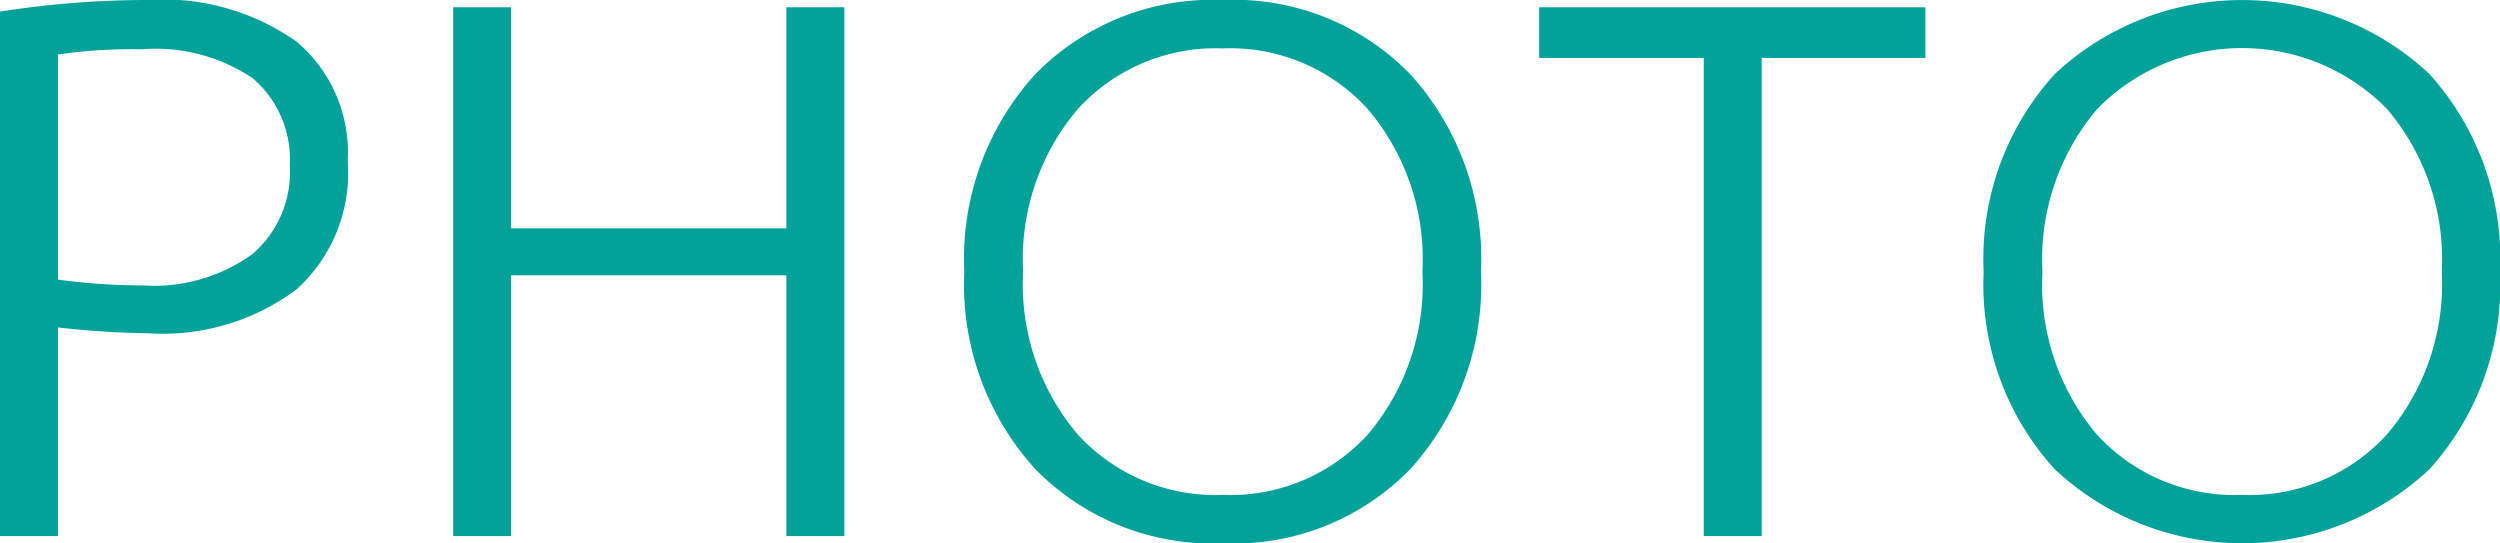 <svg xmlns="http://www.w3.org/2000/svg" viewBox="0 0 86.28 18.75"><defs><style>.cls-1{fill:#00a29a;}</style></defs><title>アセット 8</title><g id="レイヤー_2" data-name="レイヤー 2"><g id="web_font"><path class="cls-1" d="M0,.4A32.87,32.87,0,0,1,5.08,0a8,8,0,0,1,5.16,1.44A5,5,0,0,1,12,5.55,5.42,5.42,0,0,1,10.22,10a7.74,7.74,0,0,1-5.14,1.5A29.42,29.42,0,0,1,2,11.3v7.2H0ZM2,9.65a21.93,21.93,0,0,0,2.92.2A5.8,5.8,0,0,0,8.71,8.77,3.72,3.72,0,0,0,10,5.7a3.67,3.67,0,0,0-1.28-3,6,6,0,0,0-3.82-1A18,18,0,0,0,2,1.88Z"/><path class="cls-1" d="M17.64.25V7.88h9.5V.25h2V18.5h-2v-9h-9.5v9h-2V.25Z"/><path class="cls-1" d="M48.67,16.19a8.49,8.49,0,0,1-6.46,2.56,8.56,8.56,0,0,1-6.48-2.56,9.46,9.46,0,0,1-2.45-6.81,9.47,9.47,0,0,1,2.45-6.82A8.56,8.56,0,0,1,42.21,0a8.49,8.49,0,0,1,6.46,2.56,9.47,9.47,0,0,1,2.44,6.82A9.46,9.46,0,0,1,48.67,16.19Zm-6.46.89a6.41,6.41,0,0,0,5-2.09,8,8,0,0,0,1.88-5.61A8,8,0,0,0,47.2,3.76a6.41,6.41,0,0,0-5-2.09,6.44,6.44,0,0,0-5,2.09,8,8,0,0,0-1.89,5.62A8,8,0,0,0,37.2,15,6.44,6.44,0,0,0,42.21,17.08Z"/><path class="cls-1" d="M53.12.25H66.45V2H60.8V18.5h-2V2H53.12Z"/><path class="cls-1" d="M83.85,16.19a9.46,9.46,0,0,1-12.94,0,9.46,9.46,0,0,1-2.45-6.81,9.47,9.47,0,0,1,2.45-6.82,9.46,9.46,0,0,1,12.94,0,9.5,9.5,0,0,1,2.43,6.82A9.49,9.49,0,0,1,83.85,16.19Zm-6.47.89a6.41,6.41,0,0,0,5-2.09,8,8,0,0,0,1.89-5.61,8,8,0,0,0-1.89-5.62,7,7,0,0,0-10,0,8,8,0,0,0-1.89,5.62A8,8,0,0,0,72.37,15,6.44,6.44,0,0,0,77.38,17.08Z"/></g></g></svg>